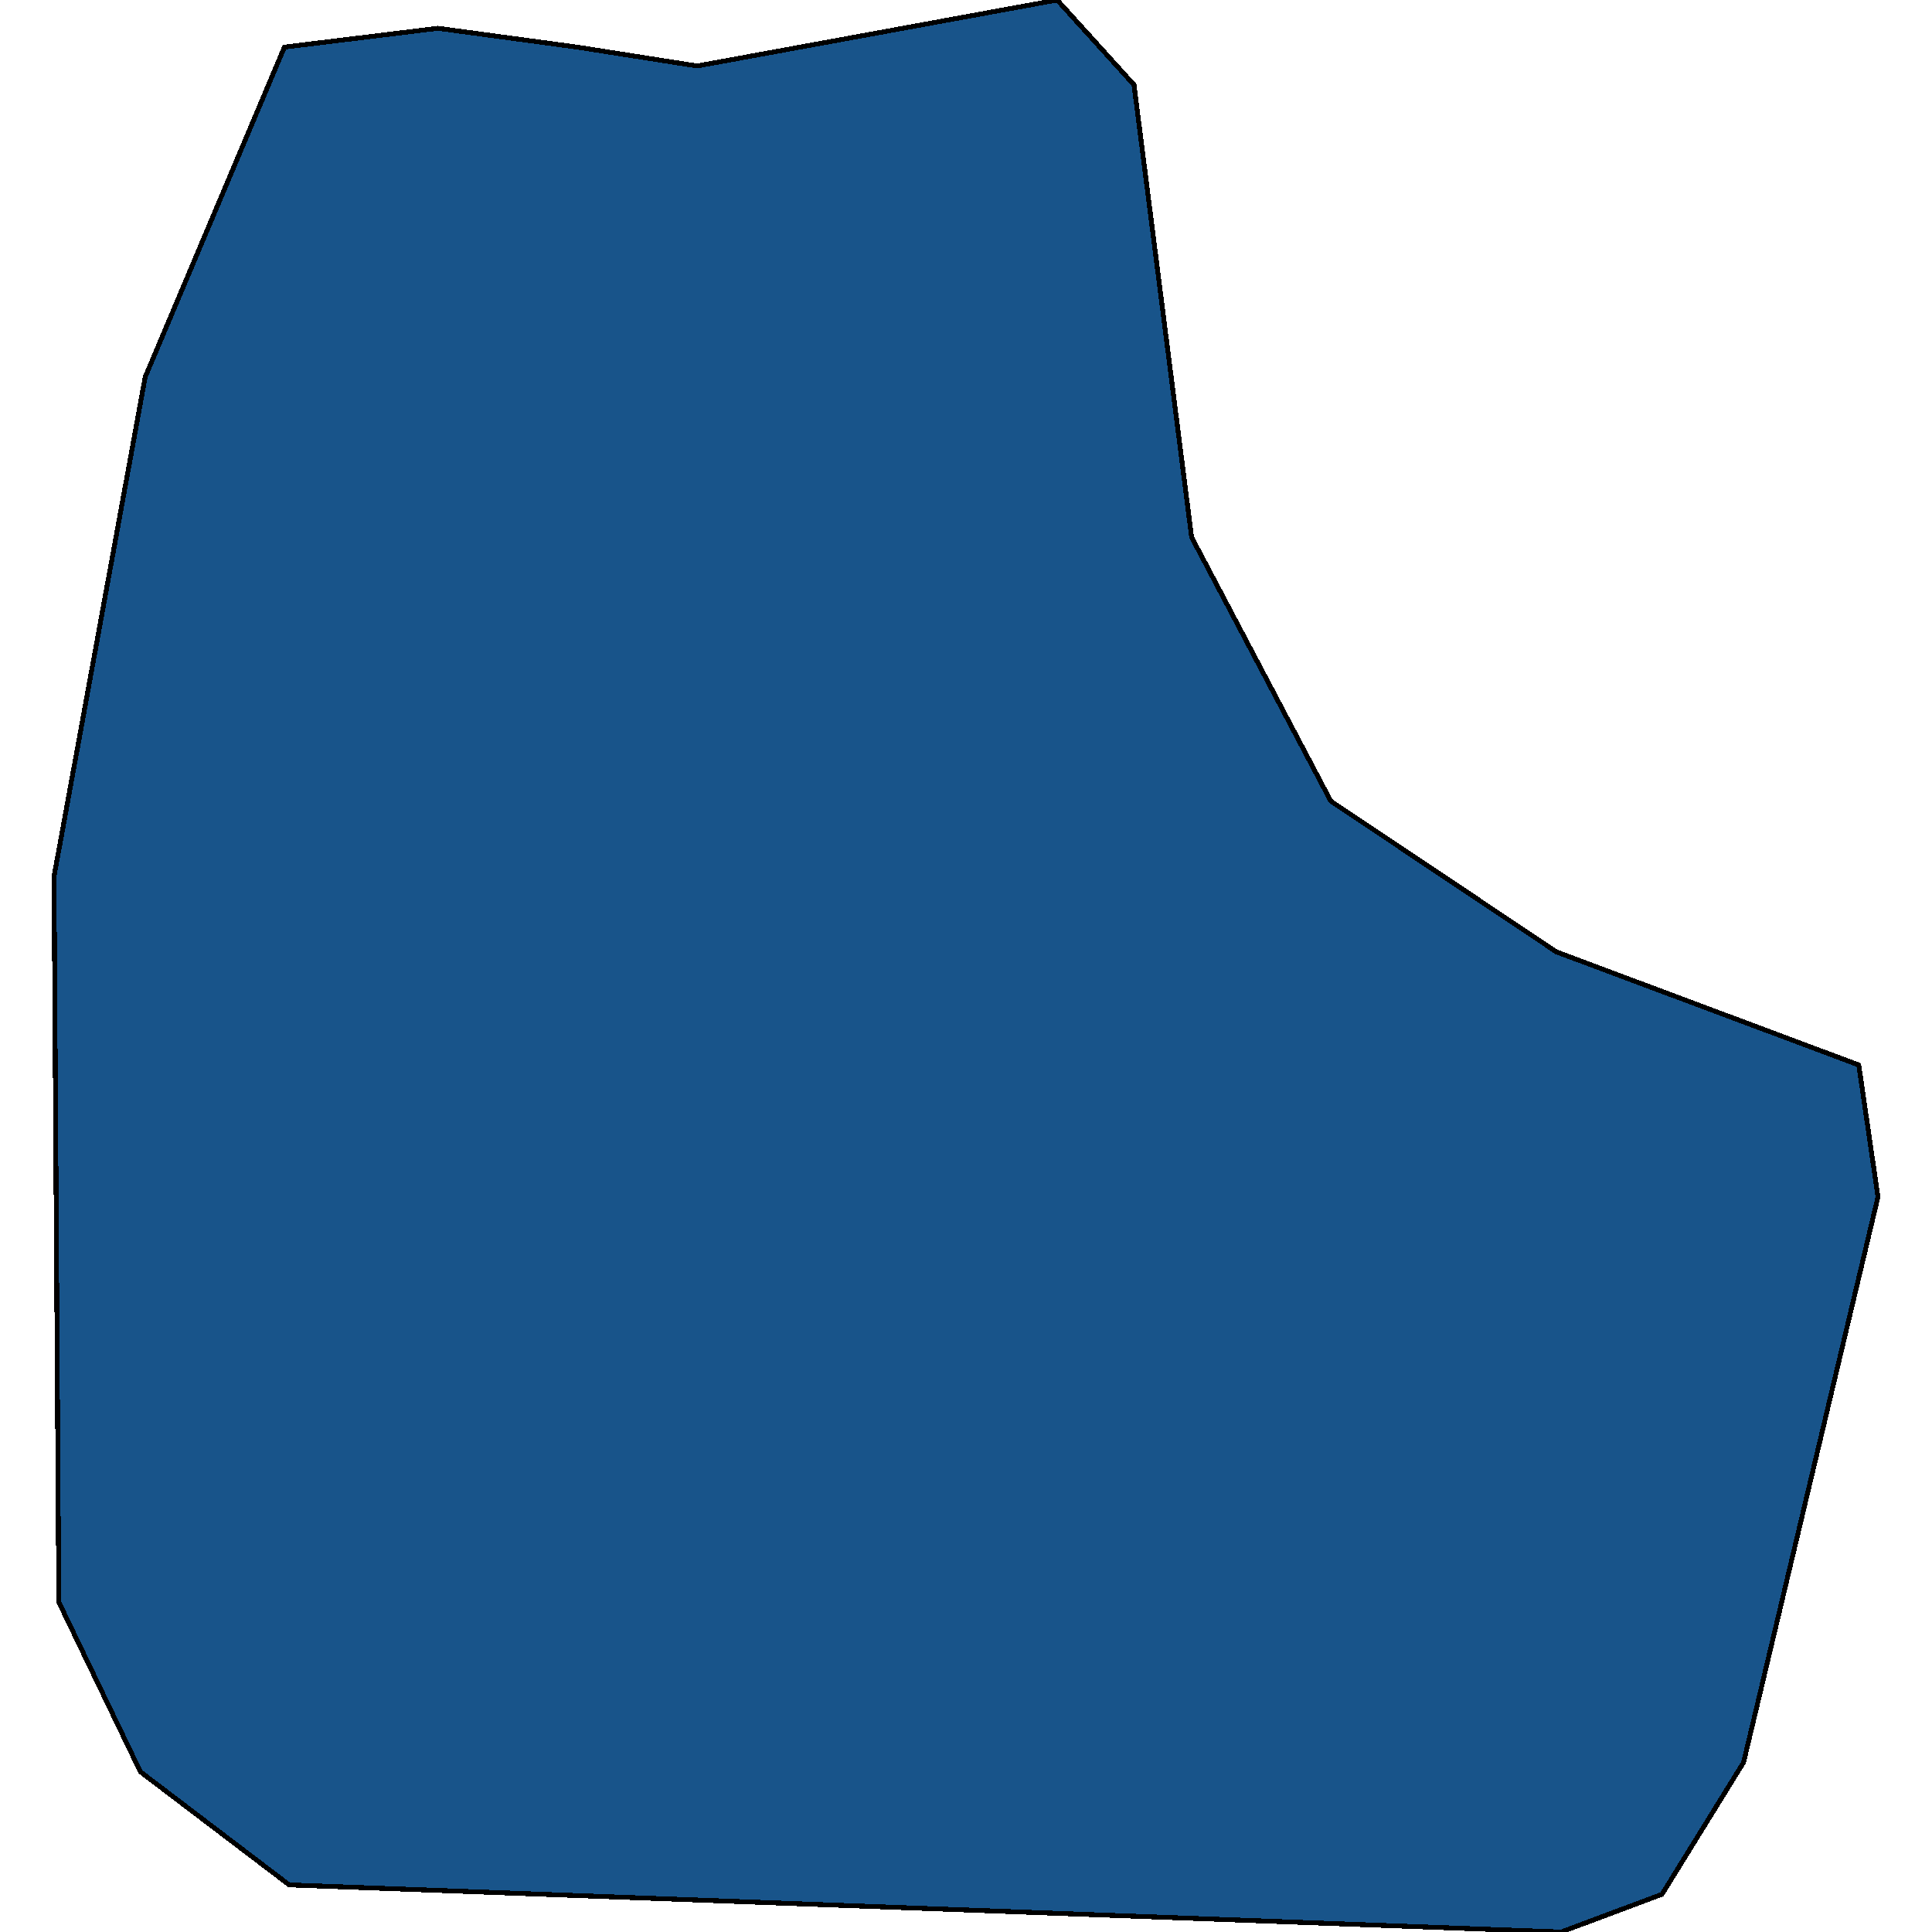 <svg xmlns="http://www.w3.org/2000/svg" width="400" height="400"><path d="m119.505 9.756 24.844 3.903L218.882 0l15.9 17.561 11.925 93.66 28.82 54.636 46.707 31.22 62.607 23.414 3.975 27.317-27.825 117.071-16.894 27.316-20.87 7.805-263.349-9.756-30.806-23.414-16.894-35.121-.994-150.243L30.065 78.051l28.82-68.295 31.8-3.902Z" style="stroke:#000;fill:#18548a;shape-rendering:crispEdges;stroke-width:1px"/></svg>